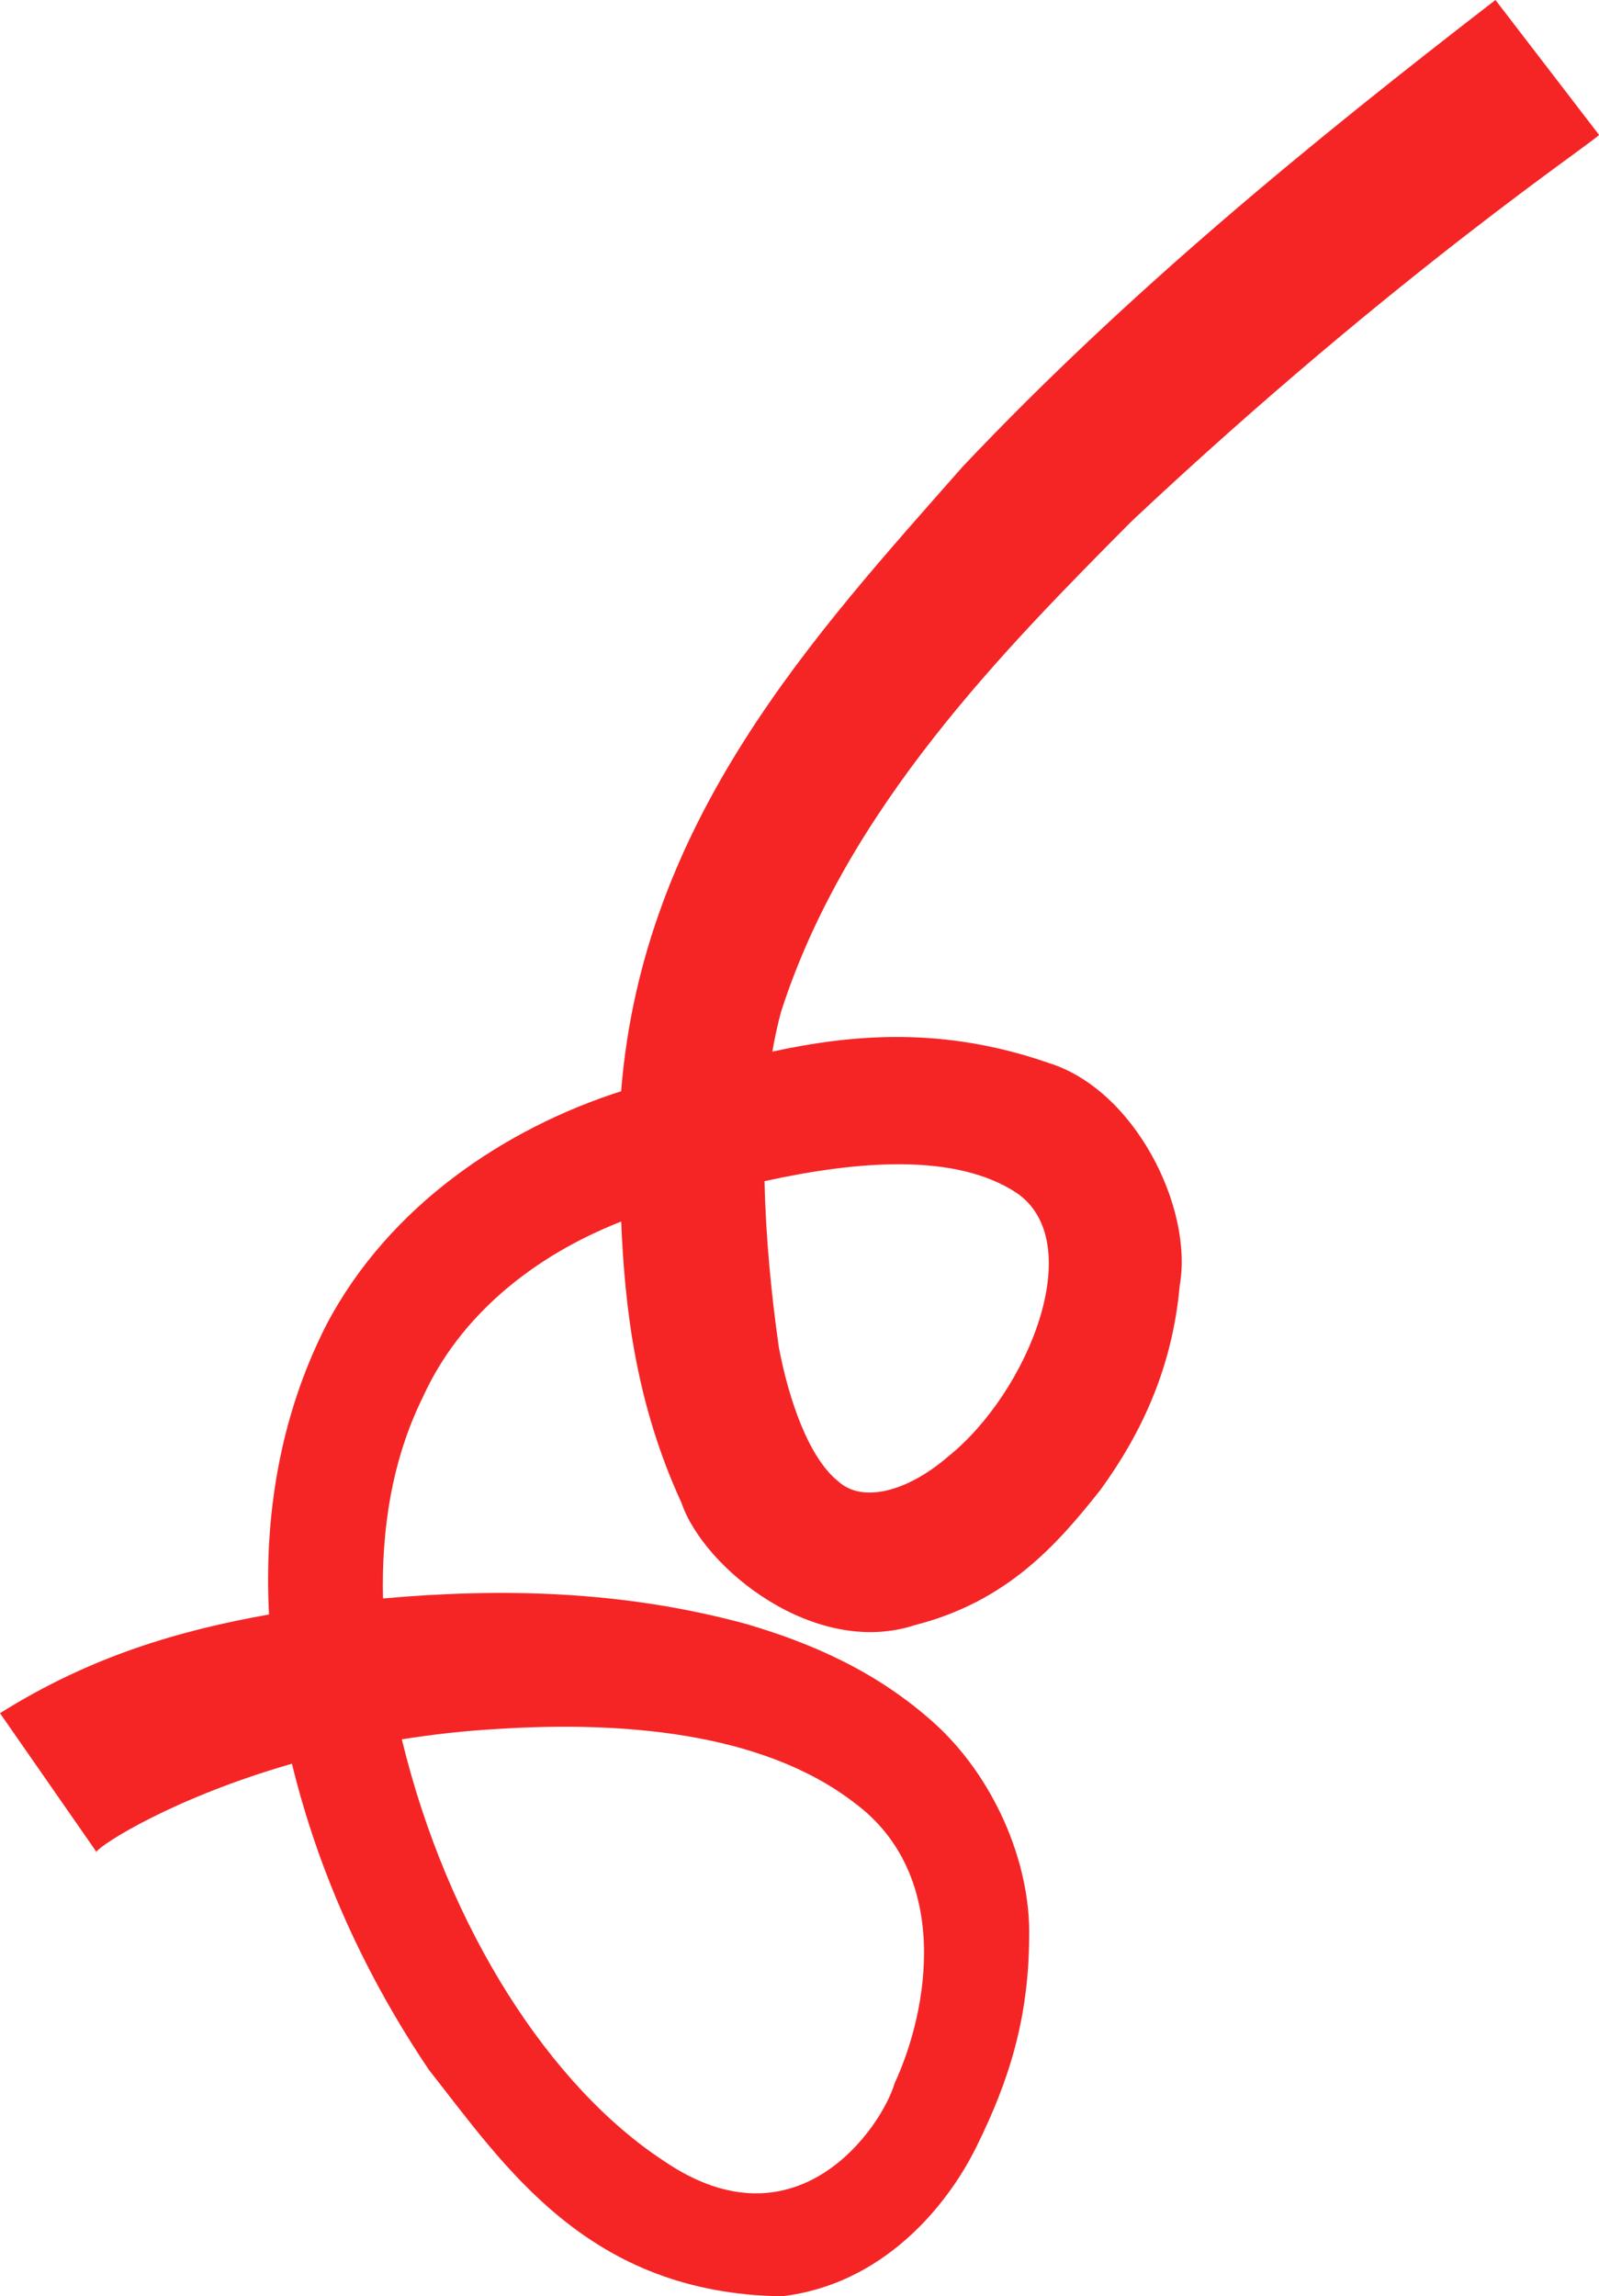 <!-- Generator: Adobe Illustrator 20.1.0, SVG Export Plug-In  -->
<svg version="1.1"
	 xmlns="http://www.w3.org/2000/svg" xmlns:xlink="http://www.w3.org/1999/xlink" xmlns:a="http://ns.adobe.com/AdobeSVGViewerExtensions/3.0/"
	 x="0px" y="0px" width="63.624px" height="91.35px" viewBox="0 0 63.624 91.35" style="enable-background:new 0 0 63.624 91.35;"
	 xml:space="preserve">
<style type="text/css">
	.st0{fill:#5FBD8E;}
	.st1{fill:#F52526;}
</style>
<defs>
</defs>
<g>
	<path class="st0" d="M3.86,73.707l-0.024-0.038C3.82,73.697,3.828,73.71,3.86,73.707z"/>
	<path class="st1" d="M38.31,18.558c-5.907,6.708-12.736,14.054-13.595,24.853c-4.608,1.474-9.23,4.554-11.717,9.271
		c-1.899,3.714-2.494,7.719-2.294,11.545C7.153,64.86,3.63,65.874,0,68.154l3.836,5.515c0.162-0.283,3.046-2.147,7.78-3.505
		c1.068,4.373,2.935,8.448,5.453,12.181c3.034,3.852,6.328,8.889,14.031,9.005c3.989-0.454,6.584-3.551,7.769-5.984
		c1.305-2.639,2.057-5.101,2.081-8.258c0.078-3.087-1.471-6.487-3.783-8.565c-2.307-2.076-4.929-3.189-7.453-3.932
		c-4.913-1.341-9.73-1.442-14.475-1.022c-0.064-2.728,0.35-5.505,1.585-8.006c1.472-3.245,4.396-5.615,7.893-6.988
		c0.144,3.519,0.602,7.284,2.4,11.193c0.889,2.61,5.303,6.159,9.275,4.865c3.669-0.937,5.647-3.175,7.392-5.381
		c1.662-2.284,2.868-4.899,3.155-8.118c0.557-3.096-1.783-7.811-5.222-8.871c-4.164-1.446-7.742-1.149-10.985-0.449
		c0.097-0.557,0.211-1.091,0.35-1.596c2.608-8.096,8.93-14.445,13.923-19.482C55.587,10.811,63.714,5.453,63.623,5.362L59.504,0
		C52.141,5.679,44.858,11.638,38.31,18.558z M33.982,71.708c3.917,2.884,2.95,8.297,1.619,11.157
		c-0.523,1.78-3.907,6.708-9.183,3.103c-4.499-2.941-8.6-9.217-10.429-16.774c1.217-0.195,2.507-0.342,3.861-0.416
		C24.615,68.479,30.279,68.86,33.982,71.708z M40.469,47.468c2.838,1.978,0.443,7.923-2.747,10.479
		c-1.681,1.447-3.444,1.829-4.358,0.991c-1.148-0.9-1.96-3.159-2.373-5.335c-0.301-2.104-0.524-4.394-0.57-6.615
		C34.153,46.171,38.048,45.857,40.469,47.468z"/>
</g>
</svg>